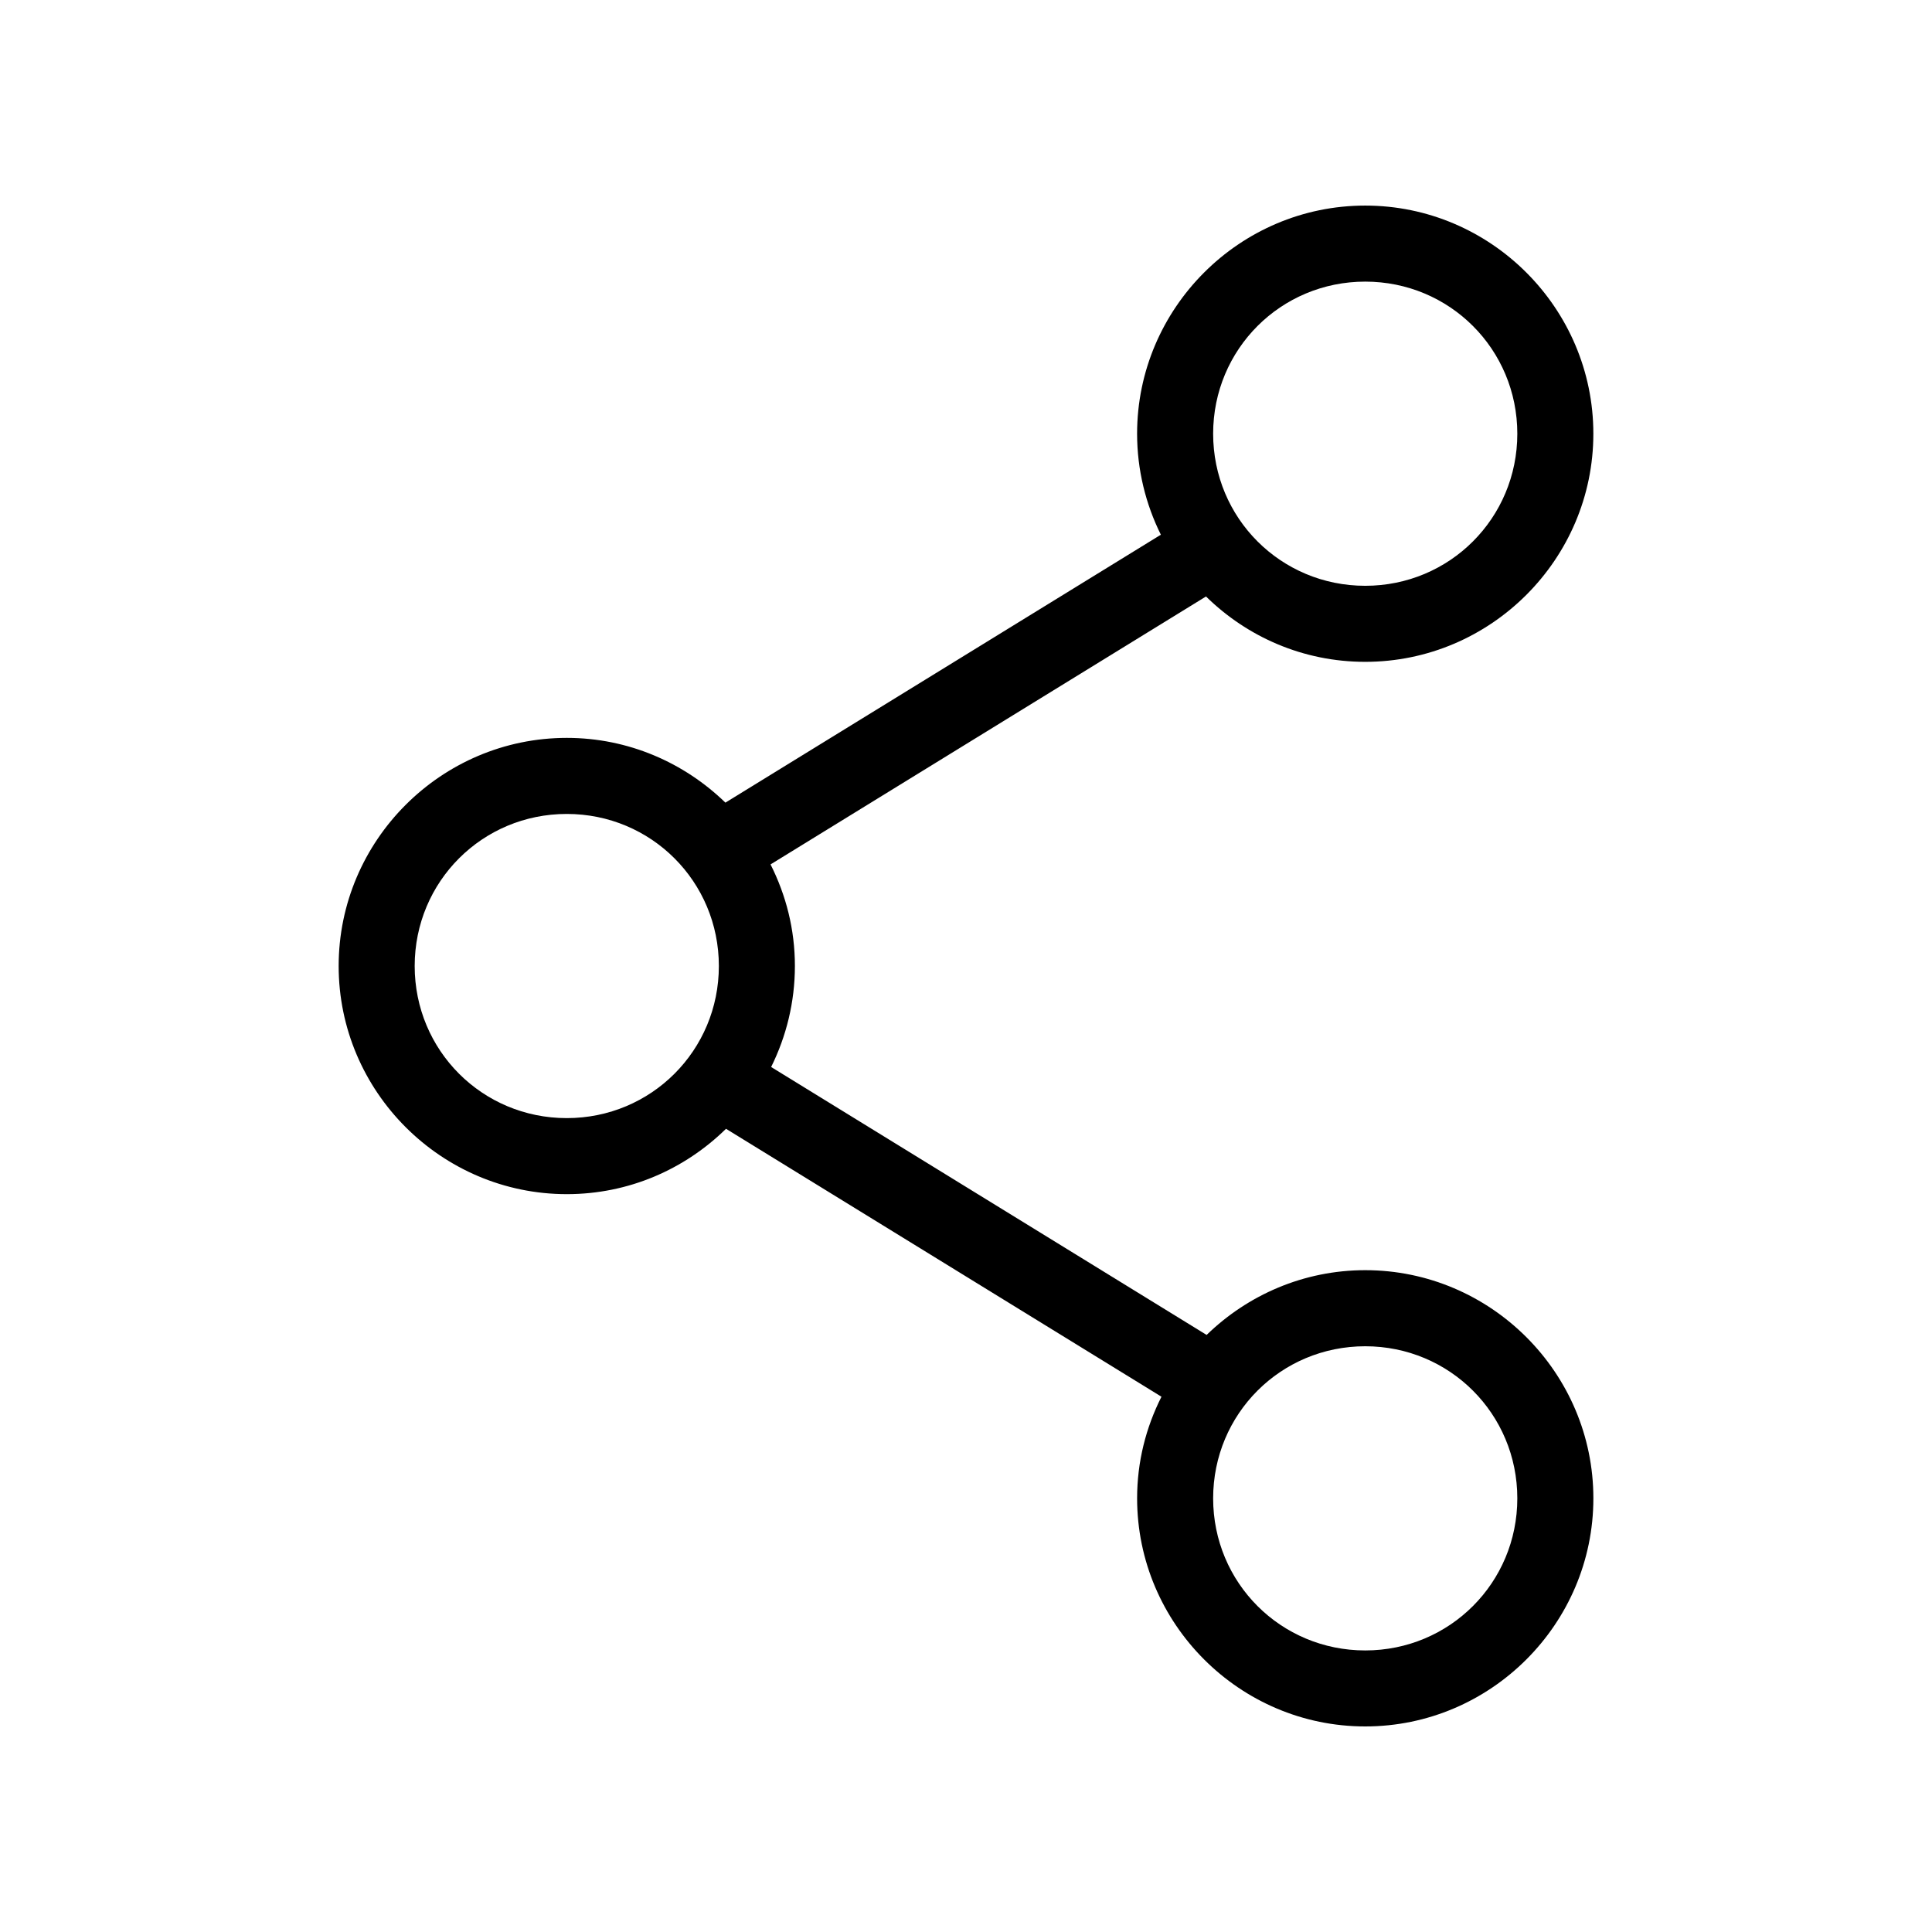 <?xml version="1.0" encoding="UTF-8"?>
<!-- Uploaded to: SVG Repo, www.svgrepo.com, Generator: SVG Repo Mixer Tools -->
<svg fill="#000000" width="800px" height="800px" version="1.1" viewBox="144 144 512 512" xmlns="http://www.w3.org/2000/svg">
 <path d="m505.8 198.48c-33.27 0-60.457 27.188-60.457 60.457 0 9.586 2.289 18.695 6.297 26.766l-115.4 71.004c-10.902-10.586-25.723-17.16-42.035-17.16-33.27 0-60.457 27.188-60.457 60.457s27.188 60.457 60.457 60.457c16.43 0 31.273-6.602 42.195-17.32l115.4 71.004c-4.109 8.152-6.453 17.211-6.453 26.922 0 33.27 27.188 60.457 60.457 60.457s60.457-27.188 60.457-60.457-27.188-60.457-60.457-60.457c-16.316 0-31.137 6.574-42.035 17.16l-115.41-71.004c4.008-8.07 6.297-17.18 6.297-26.766 0-9.711-2.348-18.773-6.453-26.922l115.4-71.004c10.922 10.719 25.766 17.32 42.195 17.32 33.27 0 60.457-27.188 60.457-60.457 0-33.27-27.188-60.457-60.457-60.457zm0 20.152c22.379 0 40.305 17.926 40.305 40.305s-17.926 40.305-40.305 40.305-40.305-17.926-40.305-40.305 17.926-40.305 40.305-40.305zm-211.6 141.07c22.379 0 40.305 17.926 40.305 40.305s-17.926 40.305-40.305 40.305c-22.379 0-40.305-17.926-40.305-40.305s17.926-40.305 40.305-40.305zm211.6 141.07c22.379 0 40.305 17.926 40.305 40.305s-17.926 40.305-40.305 40.305-40.305-17.926-40.305-40.305 17.926-40.305 40.305-40.305z"/>
</svg>